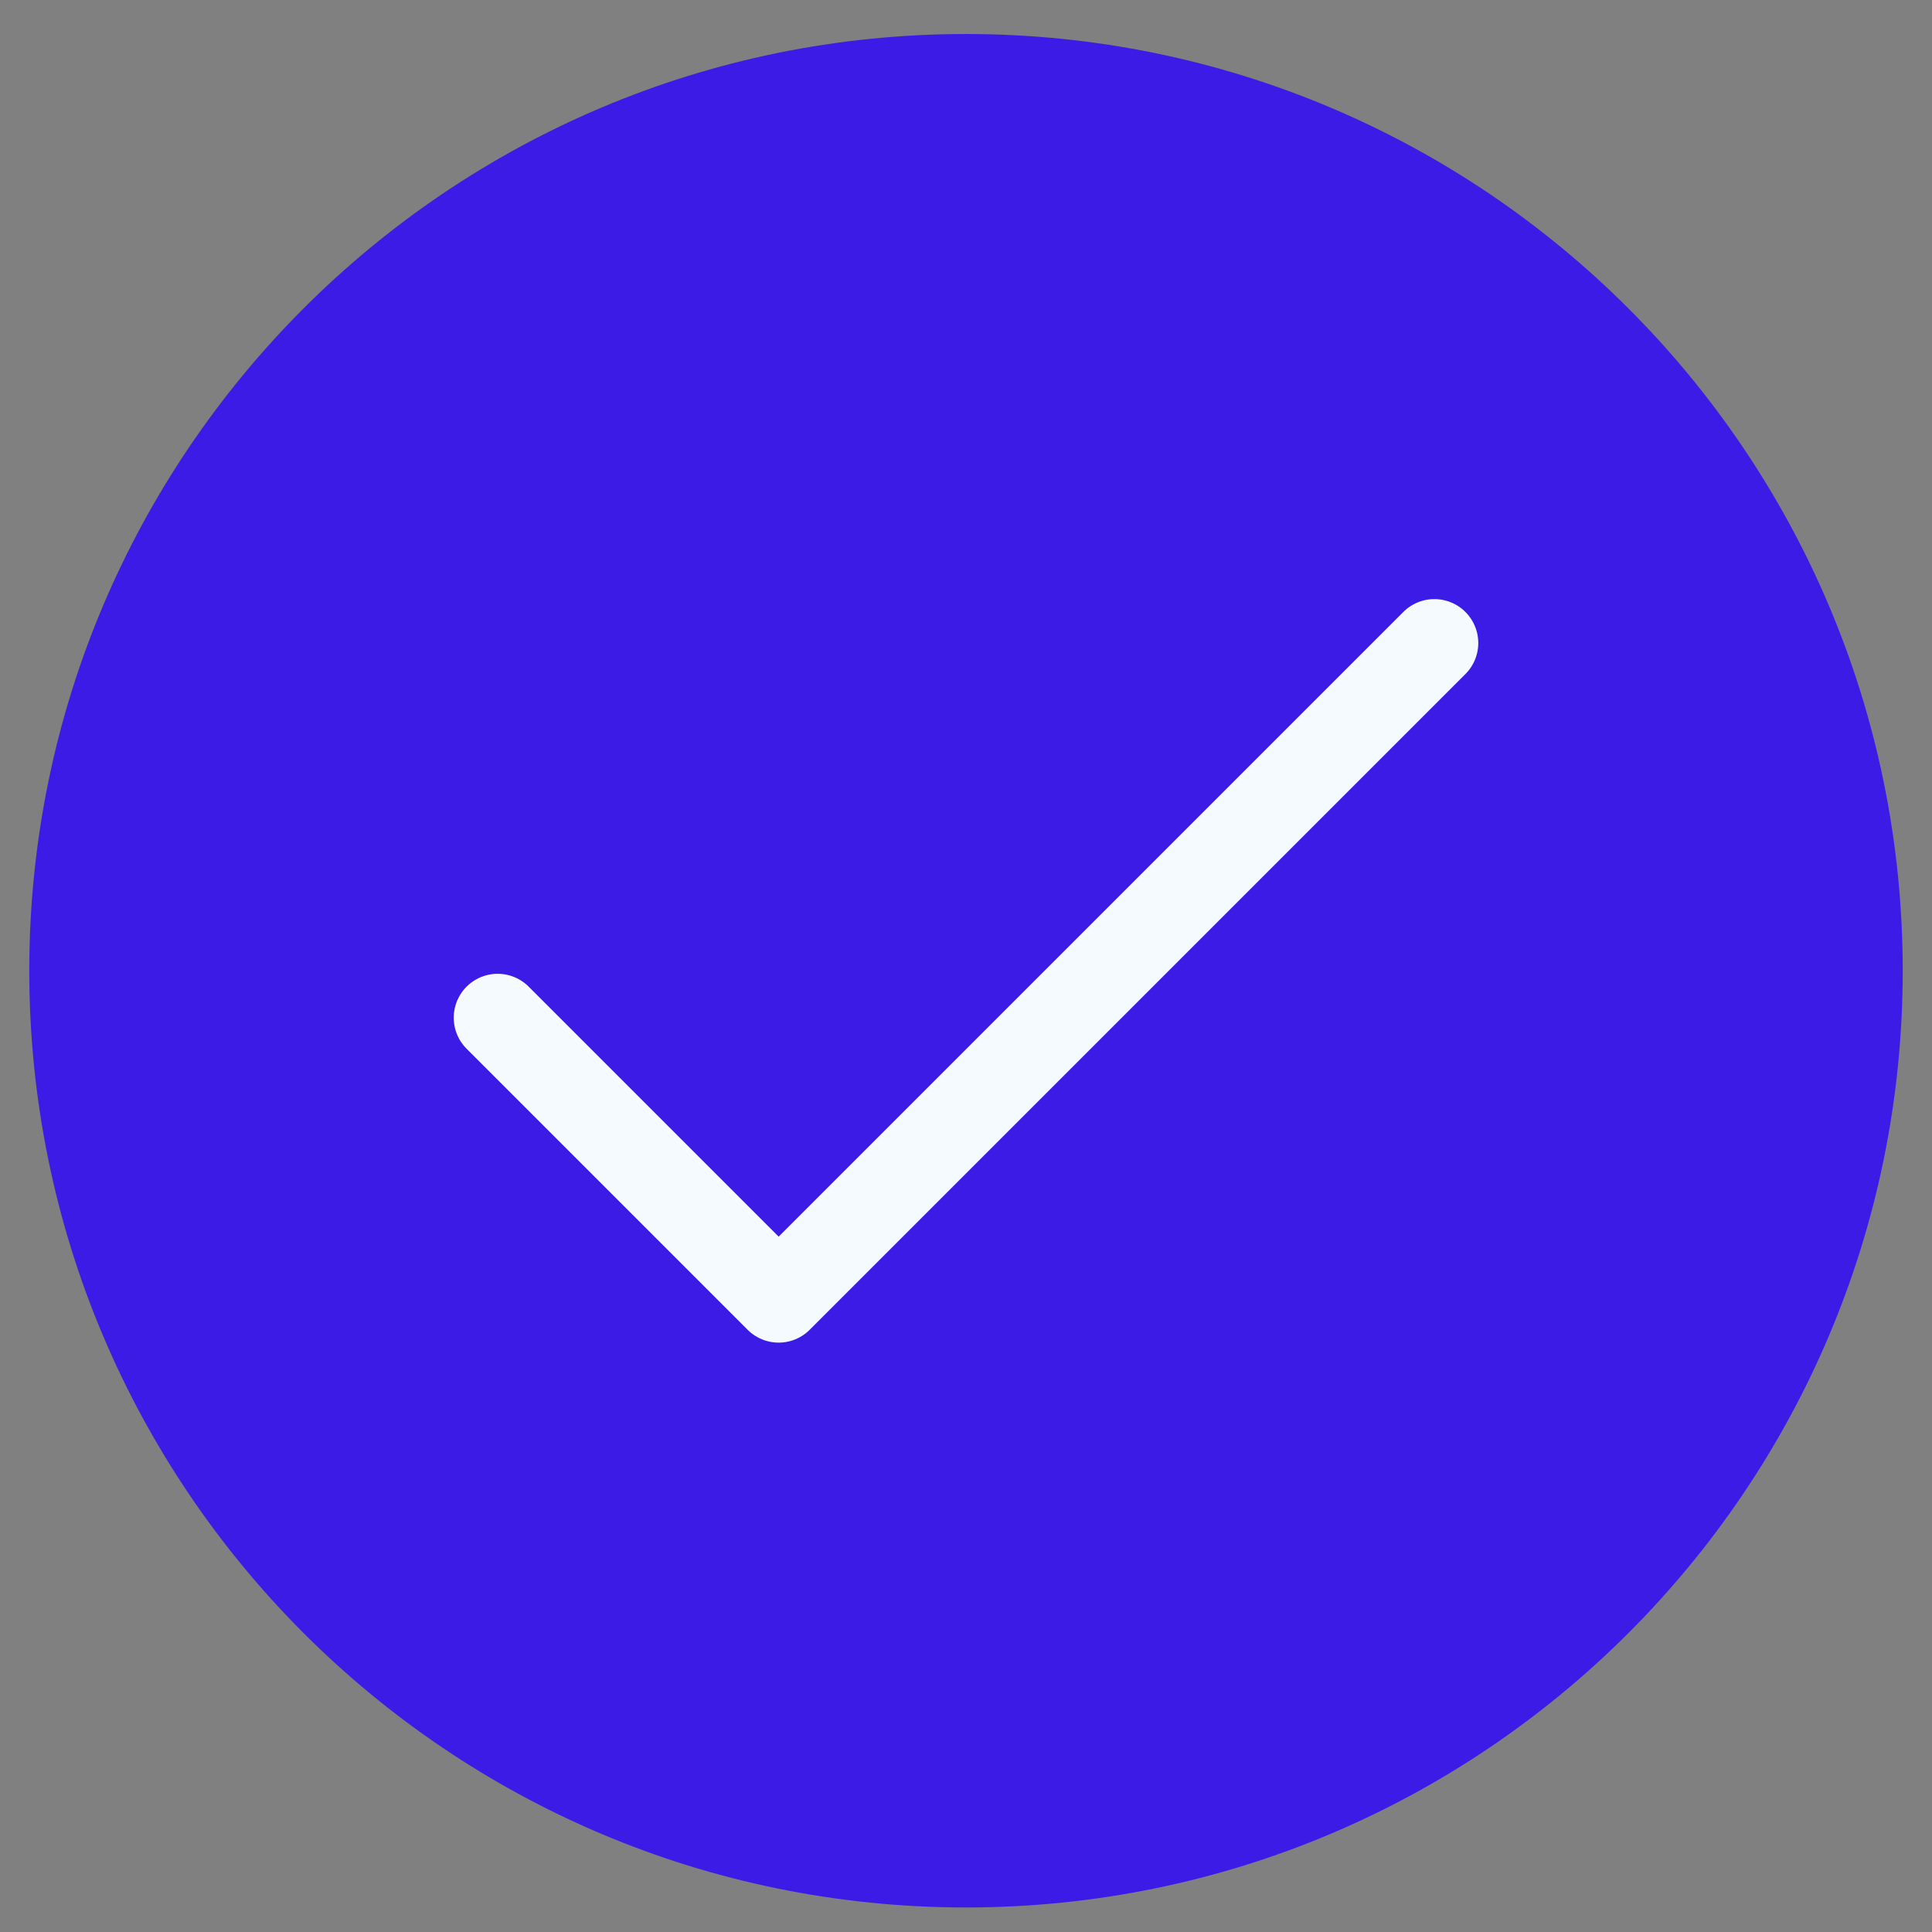 <svg width="33" height="33" viewBox="0 0 33 33" fill="none" xmlns="http://www.w3.org/2000/svg">
<rect x="0" y="0" width="33" height="33" fill="#808080" stroke="none"/>
<path d="M16.5 32.581C25.337 32.581 32.5 25.418 32.5 16.581C32.5 7.744 25.337 0.581 16.5 0.581C7.663 0.581 0.5 7.744 0.5 16.581C0.5 25.418 7.663 32.581 16.5 32.581Z" fill="#3D1BE6"/>
<path d="M8.5 17.383L13.3 22.183L24.5 10.983" stroke="#F5FAFF" stroke-width="1.5" stroke-linecap="round" stroke-linejoin="round"/>
</svg>
